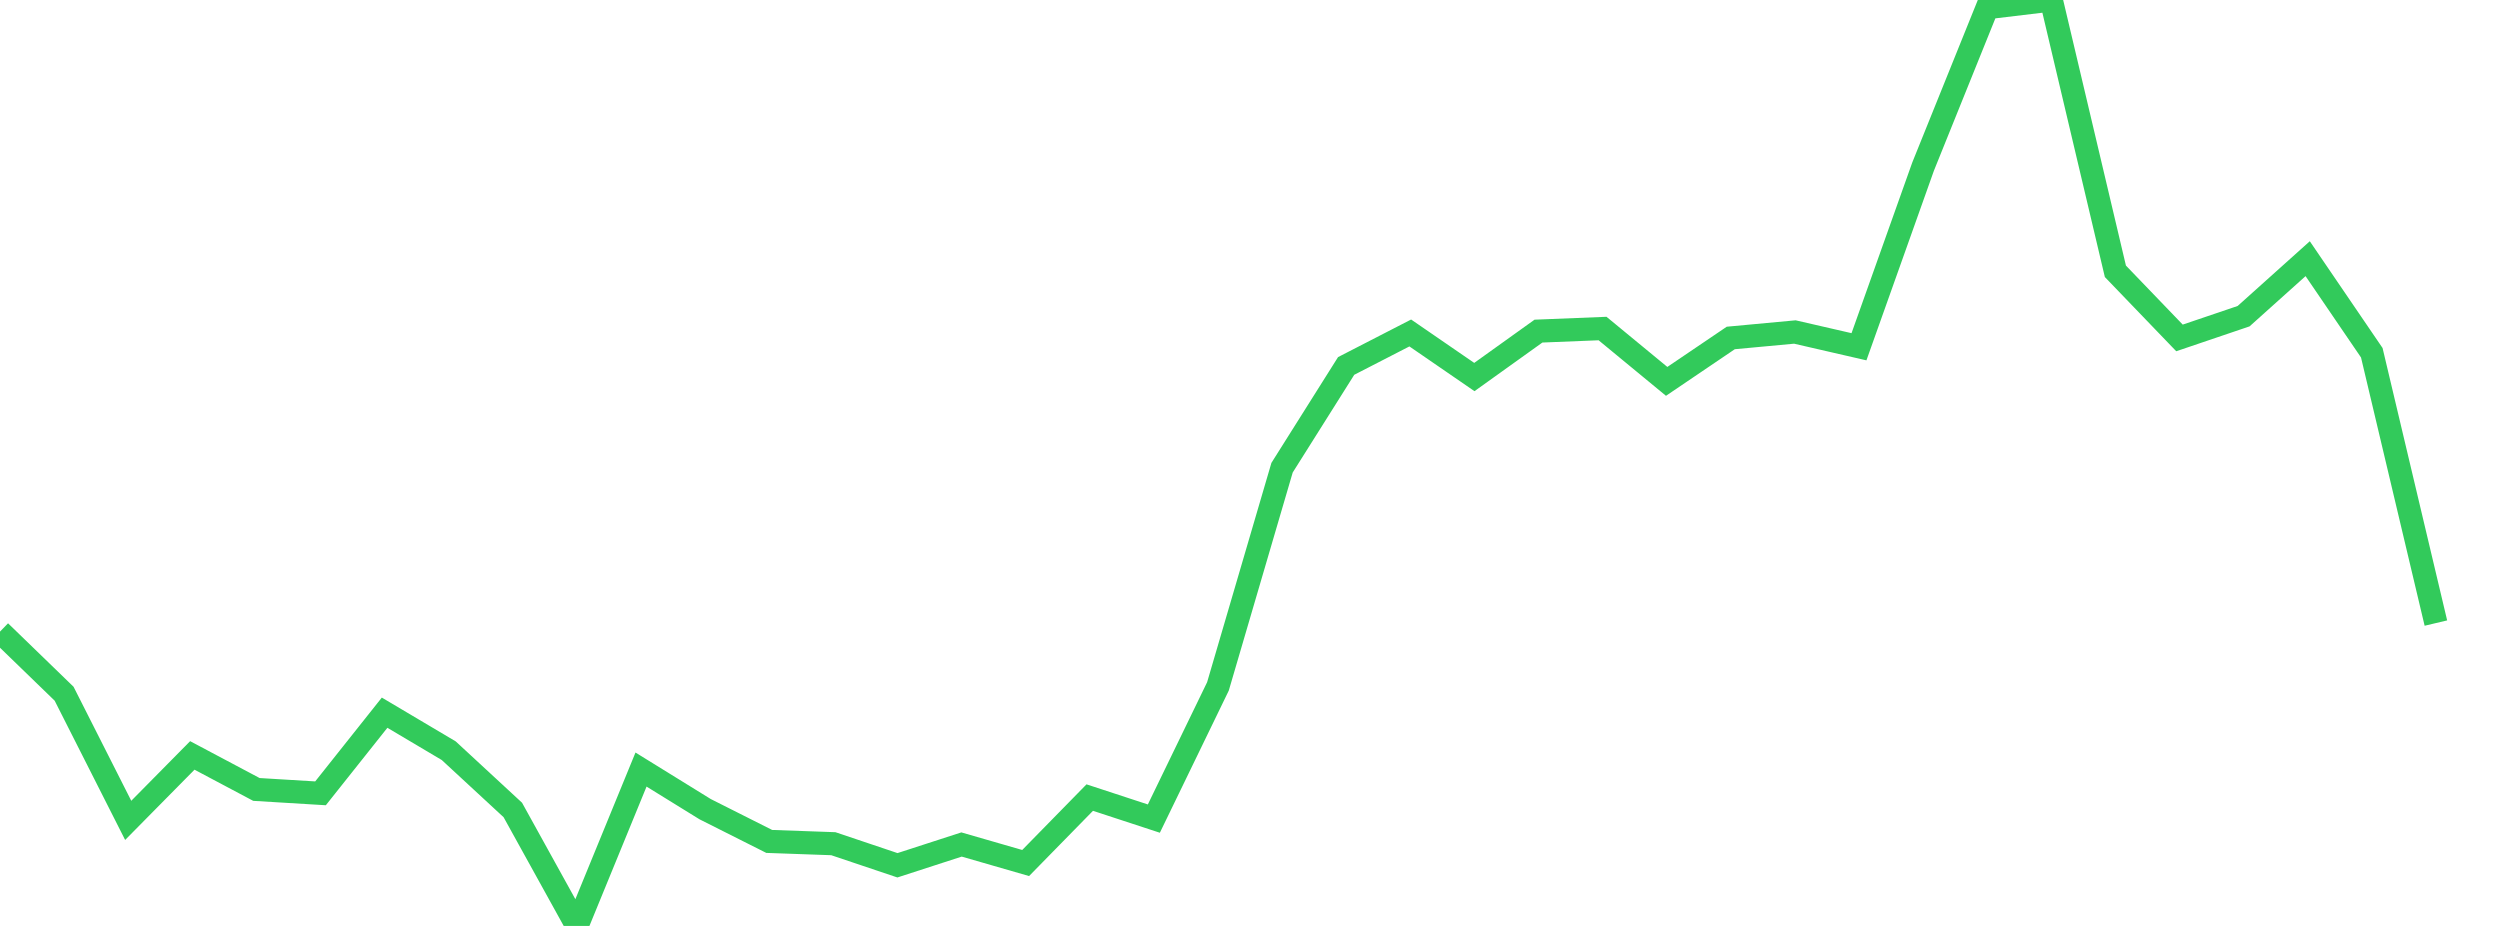 <?xml version="1.0" standalone="no"?>
<!DOCTYPE svg PUBLIC "-//W3C//DTD SVG 1.1//EN" "http://www.w3.org/Graphics/SVG/1.1/DTD/svg11.dtd">

<svg width="135" height="50" viewBox="0 0 135 50" preserveAspectRatio="none" 
  xmlns="http://www.w3.org/2000/svg"
  xmlns:xlink="http://www.w3.org/1999/xlink">


<polyline points="0.0, 34.107 3.462, 37.461 6.923, 44.3 10.385, 40.793 13.846, 42.63 17.308, 42.84 20.769, 38.485 24.231, 40.538 27.692, 43.738 31.154, 50.0 34.615, 41.556 38.077, 43.695 41.538, 45.437 45.0, 45.56 48.462, 46.725 51.923, 45.603 55.385, 46.603 58.846, 43.069 62.308, 44.204 65.769, 37.066 69.231, 25.256 72.692, 19.761 76.154, 17.98 79.615, 20.36 83.077, 17.88 86.538, 17.741 90.0, 20.594 93.462, 18.25 96.923, 17.928 100.385, 18.725 103.846, 8.998 107.308, 0.415 110.769, 0.0 114.231, 14.65 117.692, 18.248 121.154, 17.074 124.615, 13.969 128.077, 19.049 131.538, 33.646" fill="none" stroke="#32ca5b" stroke-width="1.25"/>

</svg>